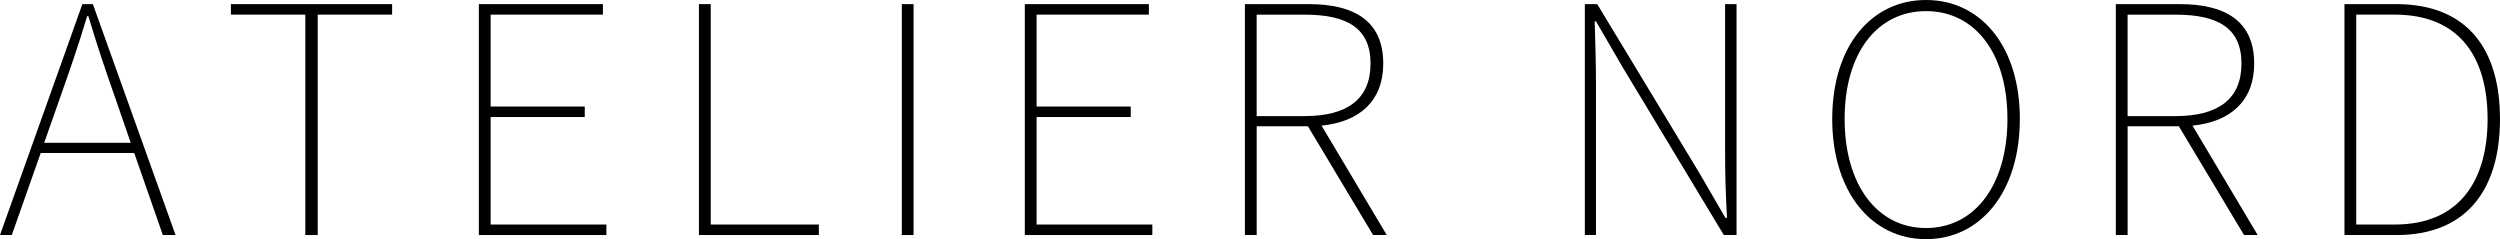 <svg xmlns="http://www.w3.org/2000/svg" id="_&#x30EC;&#x30A4;&#x30E4;&#x30FC;_2" data-name="&#x30EC;&#x30A4;&#x30E4;&#x30FC; 2" viewBox="0 0 800 76.53"><defs><style>      .cls-1 {        fill: #000;        stroke-width: 0px;      }    </style></defs><g id="_&#x30EC;&#x30A4;&#x30E4;&#x30FC;_1-2" data-name="&#x30EC;&#x30A4;&#x30E4;&#x30FC; 1"><g><path class="cls-1" d="M26.36,1.32h3.36l26.46,73.89h-4.07l-9.16-26.26H13.03l-9.26,26.26H0L26.36,1.32ZM14.15,45.7h27.68l-5.09-14.76c-3.16-8.96-5.7-16.49-8.45-25.75h-.41c-2.75,9.26-5.39,16.79-8.55,25.75l-5.19,14.76Z"></path><path class="cls-1" d="M97.69,4.68h-23.81V1.32h51.6v3.36h-23.81v70.53h-3.97V4.68Z"></path><path class="cls-1" d="M153.24,1.32h39.69v3.36h-35.93v29.41h30.12v3.36h-30.12v34.4h37.04v3.36h-40.81V1.32Z"></path><path class="cls-1" d="M223.66,1.32h3.77v70.53h34.6v3.36h-38.37V1.32Z"></path><path class="cls-1" d="M288.58,1.32h3.76v73.89h-3.76V1.32Z"></path><path class="cls-1" d="M327.95,1.32h39.69v3.36h-35.93v29.41h30.12v3.36h-30.12v34.4h37.04v3.36h-40.81V1.32Z"></path><path class="cls-1" d="M398.37,1.32h20.46c14.56,0,23.81,5.39,23.81,19.03,0,11.91-7.53,18.63-19.74,19.85l20.86,35.01h-4.37l-20.86-34.81h-16.39v34.81h-3.77V1.32ZM417.5,37.15c13.54,0,21.07-5.39,21.07-16.79s-7.53-15.67-21.07-15.67h-15.37v32.47h15.37Z"></path><path class="cls-1" d="M507.14,1.32h3.97l32.57,53.84,8.45,14.55h.51c-.41-7.12-.61-13.94-.61-20.86V1.32h3.66v73.89h-4.07l-32.46-53.84-8.45-14.55h-.41c.2,6.92.41,13.23.41,20.25v48.14h-3.56V1.32Z"></path><path class="cls-1" d="M586.31,38.06c0-23.31,12.52-38.06,30.02-38.06s30.02,14.76,30.02,38.06-12.52,38.47-30.02,38.47-30.02-15.16-30.02-38.47ZM642.38,38.06c0-21.17-10.48-34.5-26.05-34.5s-26.05,13.33-26.05,34.5,10.48,34.91,26.05,34.91,26.05-13.74,26.05-34.91Z"></path><path class="cls-1" d="M677.07,1.32h20.46c14.56,0,23.81,5.39,23.81,19.03,0,11.91-7.53,18.63-19.74,19.85l20.86,35.01h-4.37l-20.86-34.81h-16.39v34.81h-3.77V1.32ZM696.2,37.15c13.54,0,21.07-5.39,21.07-16.79s-7.53-15.67-21.07-15.67h-15.37v32.47h15.37Z"></path><path class="cls-1" d="M750.23,1.32h16.59c22.9,0,33.18,14.65,33.18,36.74s-10.28,37.15-33.08,37.15h-16.69V1.32ZM766.31,71.85c20.96,0,29.72-14.35,29.72-33.79s-8.75-33.38-29.72-33.38h-12.31v67.17h12.31Z"></path></g></g></svg>